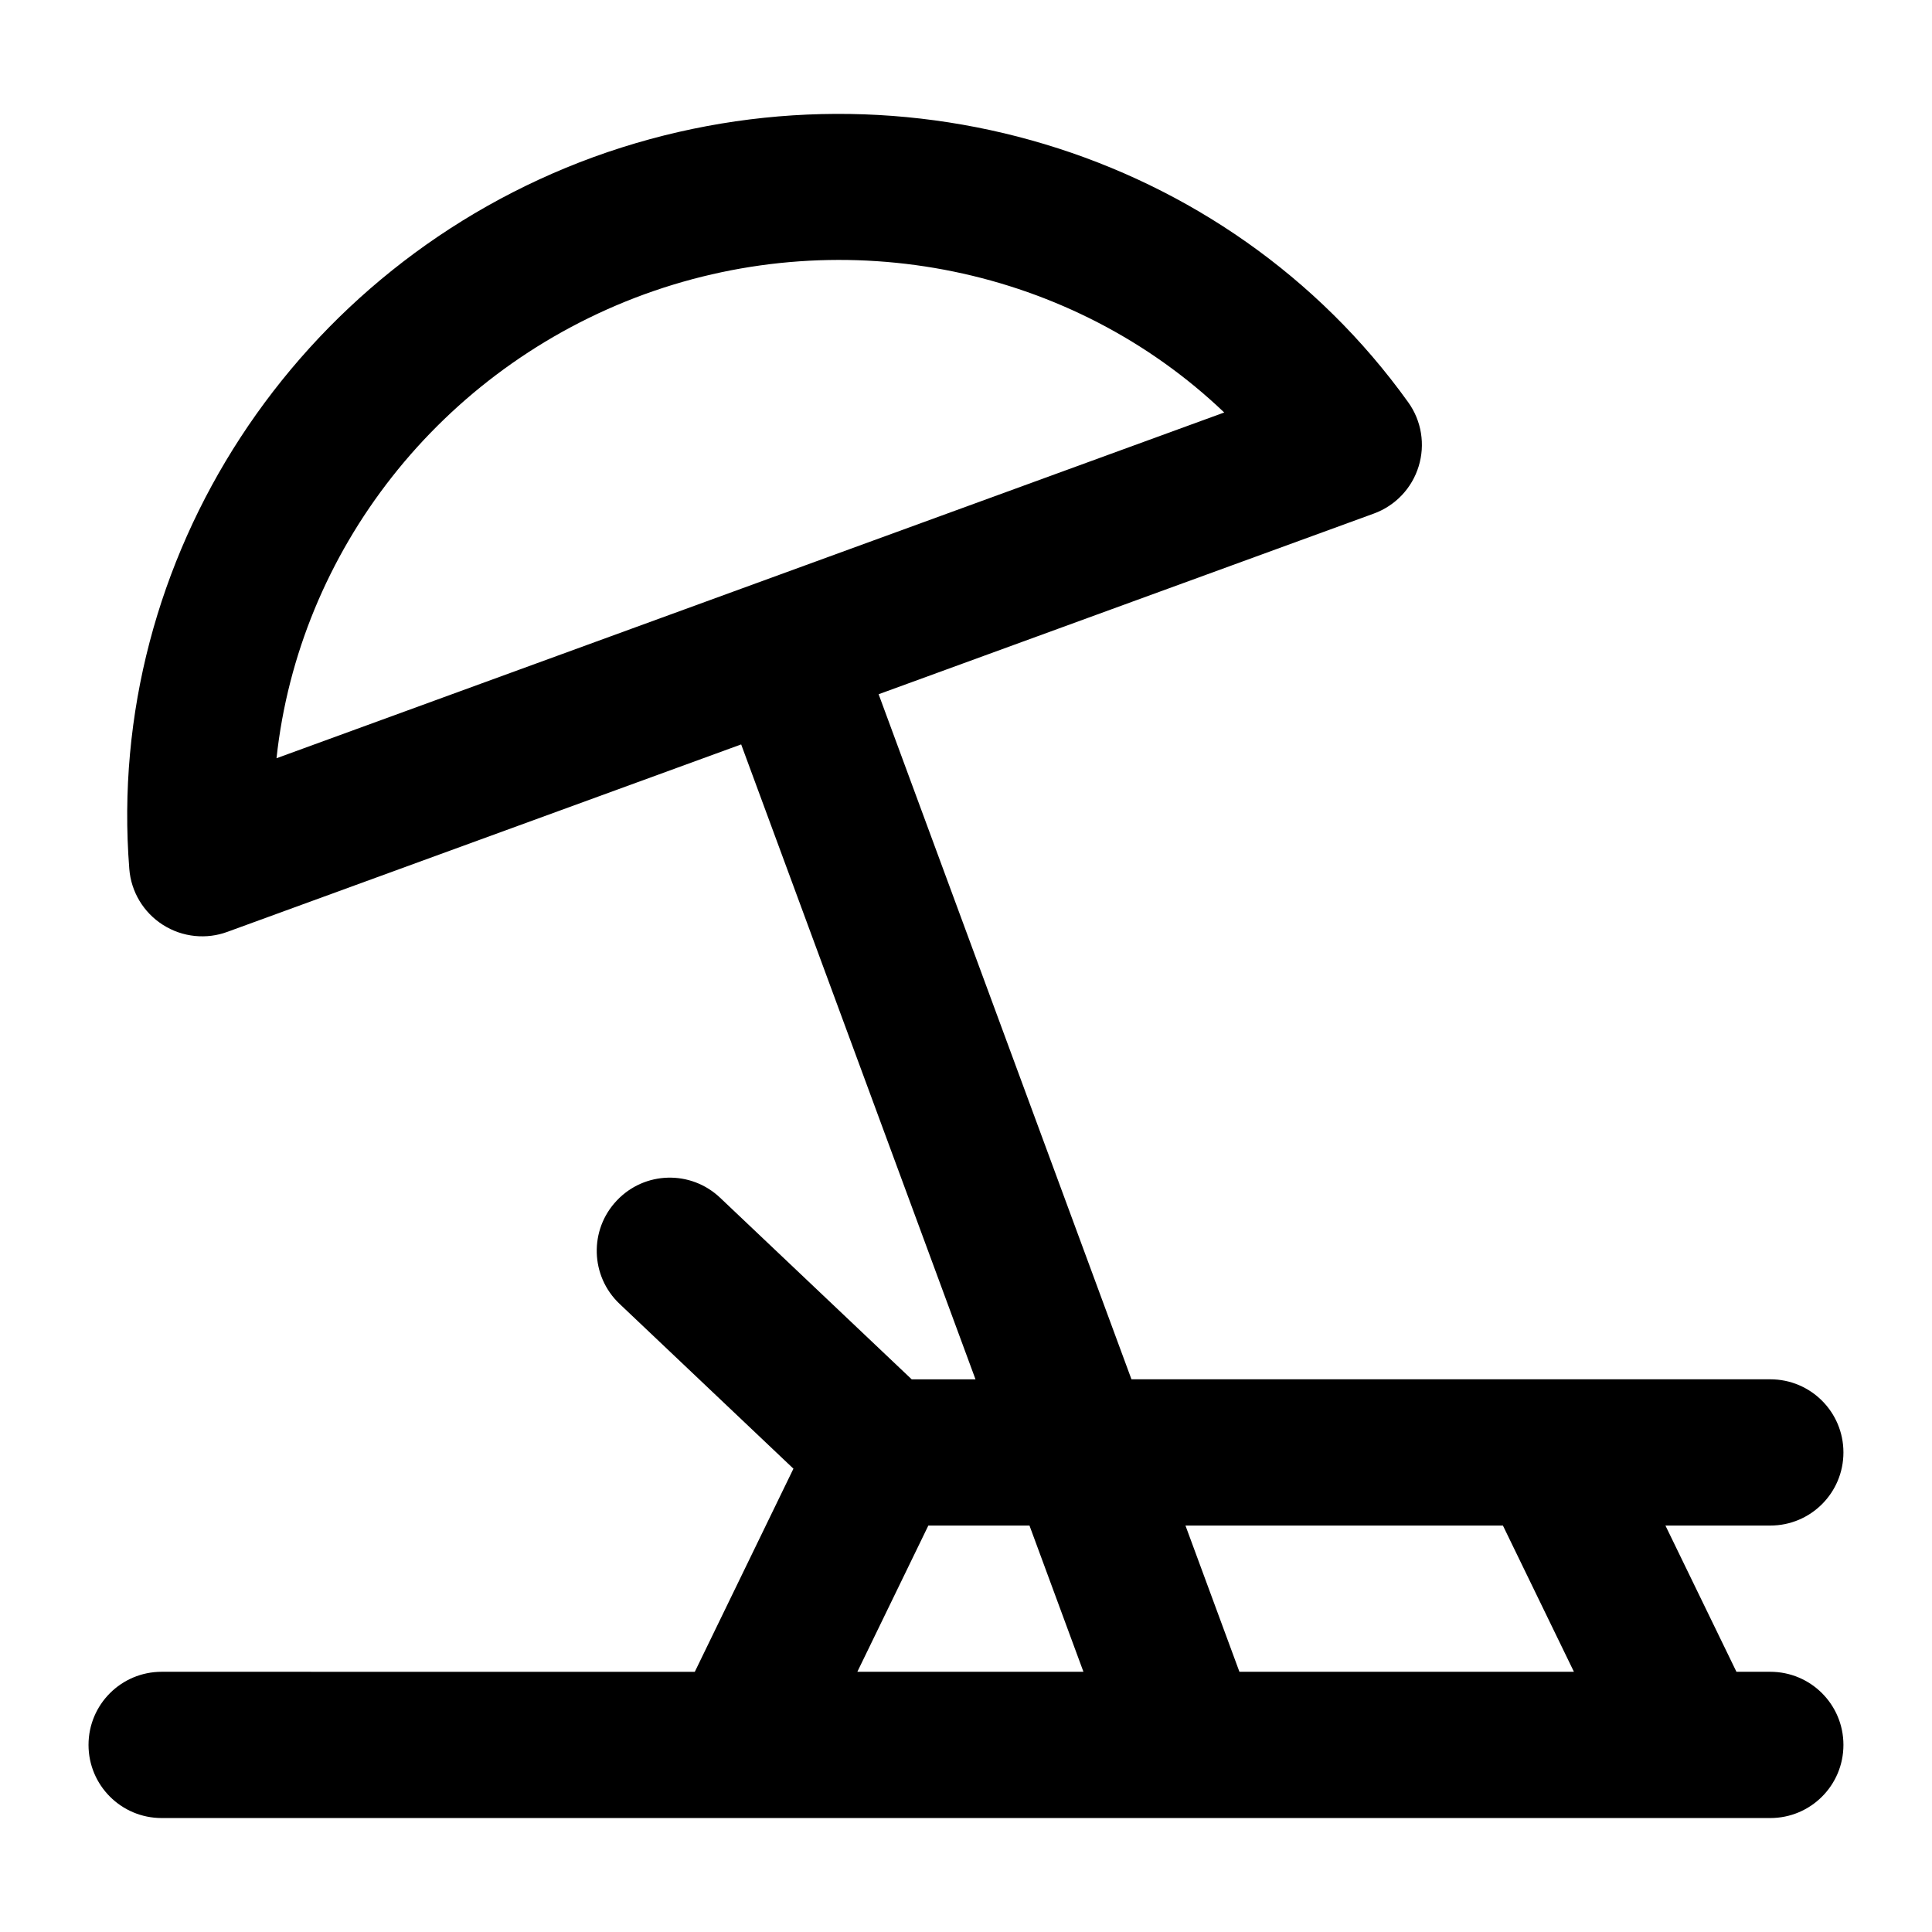 <?xml version="1.0" encoding="UTF-8"?>
<!-- Uploaded to: SVG Repo, www.svgrepo.com, Generator: SVG Repo Mixer Tools -->
<svg fill="#000000" width="800px" height="800px" version="1.1" viewBox="144 144 512 512" xmlns="http://www.w3.org/2000/svg">
 <path d="m186.85 625.8h426.3c10.711 0 19.379-8.668 19.379-19.379 0-10.711-8.668-19.379-19.379-19.379h-8.973l-18.82-38.754h27.793c10.711 0 19.379-8.668 19.379-19.379 0-10.711-8.668-19.379-19.379-19.379h-169.3l-67.004-181.55 131.24-47.879c5.695-2.082 10.086-6.699 11.863-12.488 1.797-5.789 0.777-12.094-2.762-17.012-48.047-66.969-136.72-93.707-215.88-64.98-78.926 28.805-129.53 106.37-123.04 188.67 0.473 6.035 3.746 11.488 8.836 14.762 5.32 3.422 11.719 3.902 17.125 1.91l136.19-49.684 62.098 168.26h-16.906l-50.77-48.121c-7.777-7.379-20.02-7.059-27.383 0.738-7.359 7.758-7.039 20.02 0.738 27.383l46.074 43.676-26.141 53.836-141.29-0.008c-10.711 0-19.379 8.668-19.379 19.379 0.004 10.711 8.668 19.379 19.379 19.379zm128-403.84c53.594-19.469 113.44-6.977 153.58 31.355l-251.15 91.625c5.883-54.707 43.258-103.17 97.566-122.98zm227.44 326.33 18.82 38.754h-88.648l-14.301-38.754zm-152.27 0h26.805l14.301 38.754h-59.922z"/>
</svg>